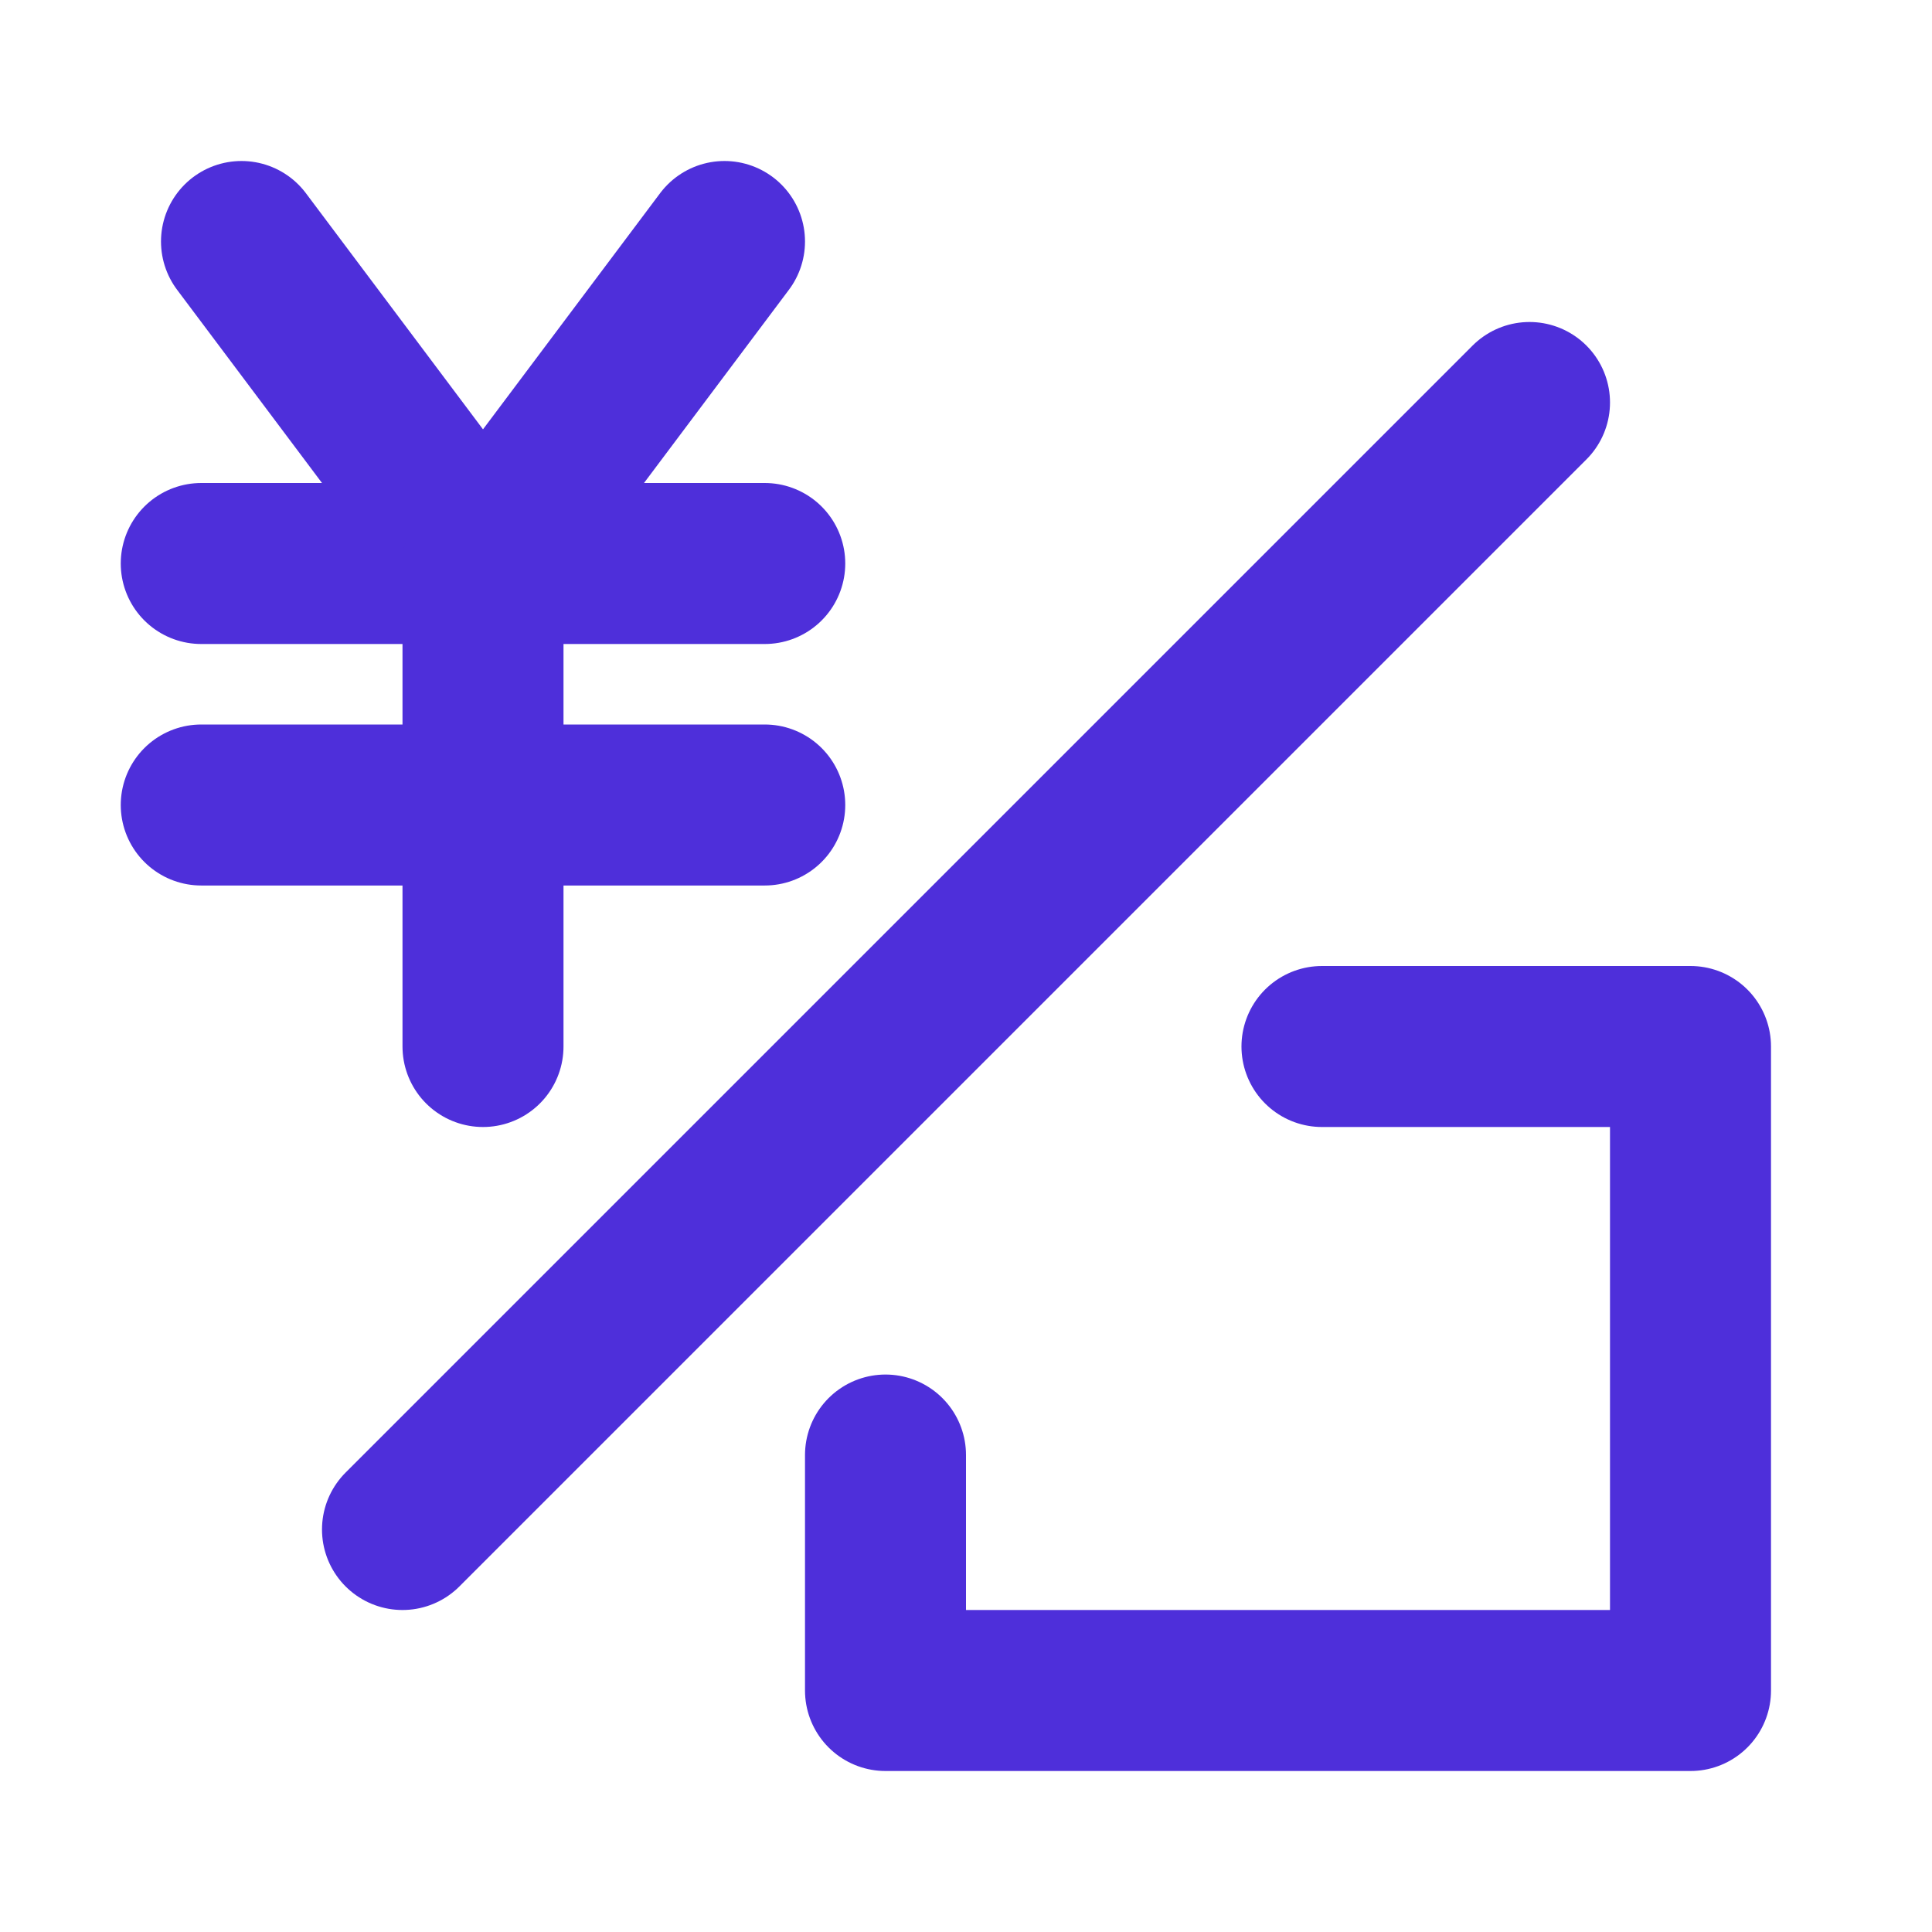 <?xml version="1.0" encoding="UTF-8"?>
<svg xmlns="http://www.w3.org/2000/svg" xmlns:xlink="http://www.w3.org/1999/xlink" width="30px" height="30px" viewBox="0 0 30 30" version="1.1">
<g id="surface1">
<path style="fill:none;stroke-width:4;stroke-linecap:round;stroke-linejoin:round;stroke:rgb(30.588%,18.431%,85.49%);stroke-opacity:1;stroke-miterlimit:4;" d="M 38 10 L 10 38 " transform="matrix(0.625,0,0,0.625,0,0)"/>
<path style="fill:none;stroke-width:4;stroke-linecap:round;stroke-linejoin:round;stroke:rgb(30.588%,18.431%,85.49%);stroke-opacity:1;stroke-miterlimit:4;" d="M 6 6 L 12 14 L 18 6 " transform="matrix(0.625,0,0,0.625,0,0)"/>
<path style="fill:none;stroke-width:4;stroke-linecap:round;stroke-linejoin:round;stroke:rgb(30.588%,18.431%,85.49%);stroke-opacity:1;stroke-miterlimit:4;" d="M 5 14 L 19 14 " transform="matrix(0.625,0,0,0.625,0,0)"/>
<path style="fill:none;stroke-width:4;stroke-linecap:round;stroke-linejoin:round;stroke:rgb(30.588%,18.431%,85.49%);stroke-opacity:1;stroke-miterlimit:4;" d="M 5 20 L 19 20 " transform="matrix(0.625,0,0,0.625,0,0)"/>
<path style="fill:none;stroke-width:4;stroke-linecap:round;stroke-linejoin:round;stroke:rgb(30.588%,18.431%,85.49%);stroke-opacity:1;stroke-miterlimit:4;" d="M 12 14 L 12 26 " transform="matrix(0.625,0,0,0.625,0,0)"/>
<path style="fill:none;stroke-width:4;stroke-linecap:round;stroke-linejoin:round;stroke:rgb(30.588%,18.431%,85.49%);stroke-opacity:1;stroke-miterlimit:4;" d="M 32.844 26 L 42 26 L 42 42 L 22 42 L 22 36.15 " transform="matrix(0.625,0,0,0.625,0,0)"/>
</g>
</svg>
